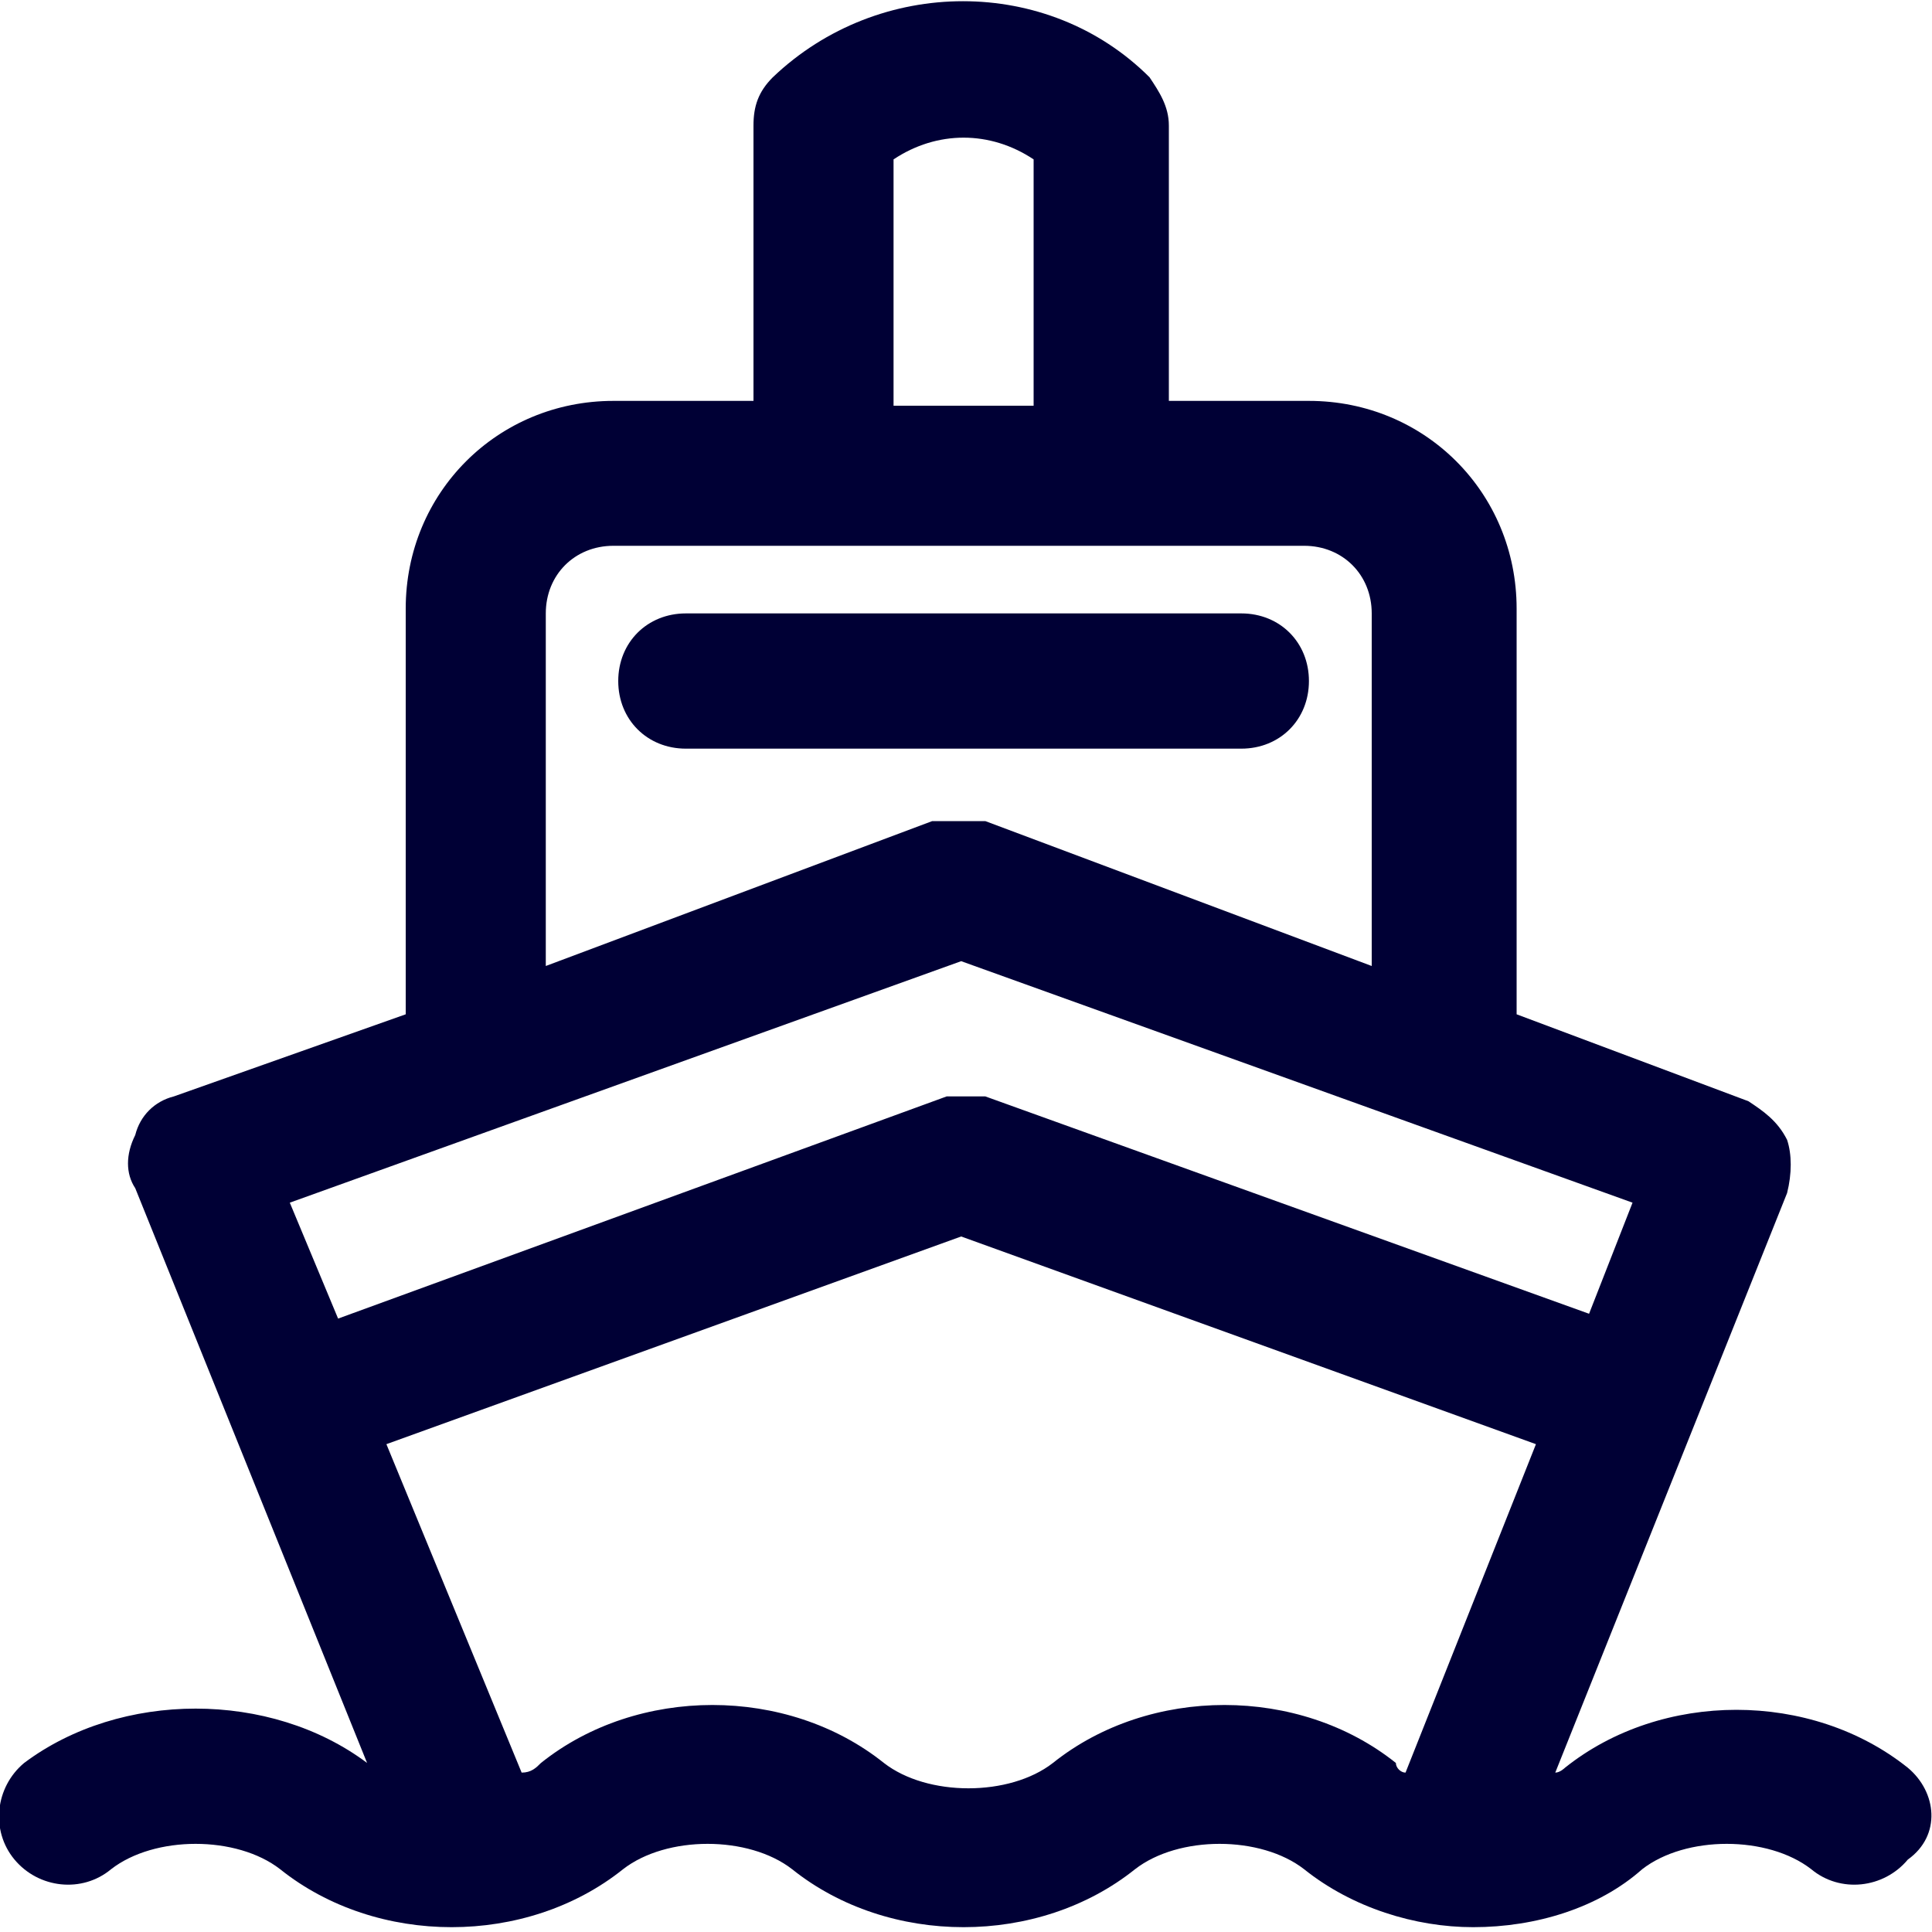 <?xml version="1.0" encoding="utf-8"?>
<!-- Generator: Adobe Illustrator 27.6.1, SVG Export Plug-In . SVG Version: 6.00 Build 0)  -->
<svg version="1.1" id="Layer_1" xmlns="http://www.w3.org/2000/svg" xmlns:xlink="http://www.w3.org/1999/xlink" x="0px" y="0px"
	 viewBox="0 0 40 40" style="enable-background:new 0 0 40 40;" xml:space="preserve">
<style type="text/css">
	.st0{fill:#000035;}
</style>
<g>
	<g>
		<path class="st0" d="M39.5,36.6c-2-1.6-5.1-1.6-7.1,0c0,0-0.1,0.1-0.2,0.1l4.8-12c0.1-0.4,0.1-0.8,0-1.1c-0.2-0.4-0.5-0.6-0.8-0.8
			L31.4,21v-8.4c0-2.4-1.9-4.3-4.3-4.3h-2.9V2.6c0-0.4-0.2-0.7-0.4-1c-2.1-2.1-5.6-2.1-7.8,0c-0.3,0.3-0.4,0.6-0.4,1v5.7h-2.9
			c-2.4,0-4.3,1.9-4.3,4.3V21l-4.8,1.7c-0.4,0.1-0.7,0.4-0.8,0.8c-0.2,0.4-0.2,0.8,0,1.1l4.8,11.9c-2-1.5-5.1-1.5-7.1,0
			c-0.6,0.5-0.7,1.4-0.2,2c0.5,0.6,1.4,0.7,2,0.2c0.9-0.7,2.6-0.7,3.5,0c2,1.6,5.1,1.6,7.1,0c0.9-0.7,2.6-0.7,3.5,0
			c2,1.6,5.1,1.6,7.1,0c0.9-0.7,2.6-0.7,3.5,0c1,0.8,2.3,1.2,3.5,1.2c1.3,0,2.6-0.4,3.5-1.2c0.9-0.7,2.6-0.7,3.5,0
			c0.6,0.5,1.5,0.4,2-0.2C40.2,38,40.1,37.1,39.5,36.6z M18.5,3.3c0.9-0.6,2-0.6,2.9,0v5.1h-2.9V3.3z M11.3,12.7
			c0-0.8,0.6-1.4,1.4-1.4h4.3h5.7h4.3c0.8,0,1.4,0.6,1.4,1.4V20L20.4,17c0,0,0,0-0.1,0c-0.1,0-0.1,0-0.2,0c0,0-0.1,0-0.1,0
			c-0.1,0-0.1,0-0.2,0c0,0-0.1,0-0.1,0c-0.1,0-0.1,0-0.2,0c0,0-0.1,0-0.1,0c0,0-0.1,0-0.1,0L11.3,20V12.7z M7,27.3L6,24.9l13.9-5
			l13.9,5l-0.9,2.3l-12.5-4.5c0,0-0.1,0-0.1,0c0,0-0.1,0-0.1,0c0,0-0.1,0-0.1,0c0,0-0.1,0-0.1,0c0,0-0.1,0-0.1,0c0,0-0.1,0-0.1,0
			c0,0-0.1,0-0.1,0c0,0-0.1,0-0.1,0L7,27.3z M29.1,36.7c-0.1,0-0.2-0.1-0.2-0.2c-2-1.6-5.1-1.6-7.1,0c-0.9,0.7-2.6,0.7-3.5,0
			c-2-1.6-5.1-1.6-7.1,0c-0.1,0.1-0.2,0.2-0.4,0.2L8,29.9l11.9-4.3l11.9,4.3L29.1,36.7z M27.1,14.1c0-0.8-0.6-1.4-1.4-1.4H14.2
			c-0.8,0-1.4,0.6-1.4,1.4c0,0.8,0.6,1.4,1.4,1.4h11.5C26.5,15.5,27.1,14.9,27.1,14.1z"/>
	</g>
</g>
</svg>
